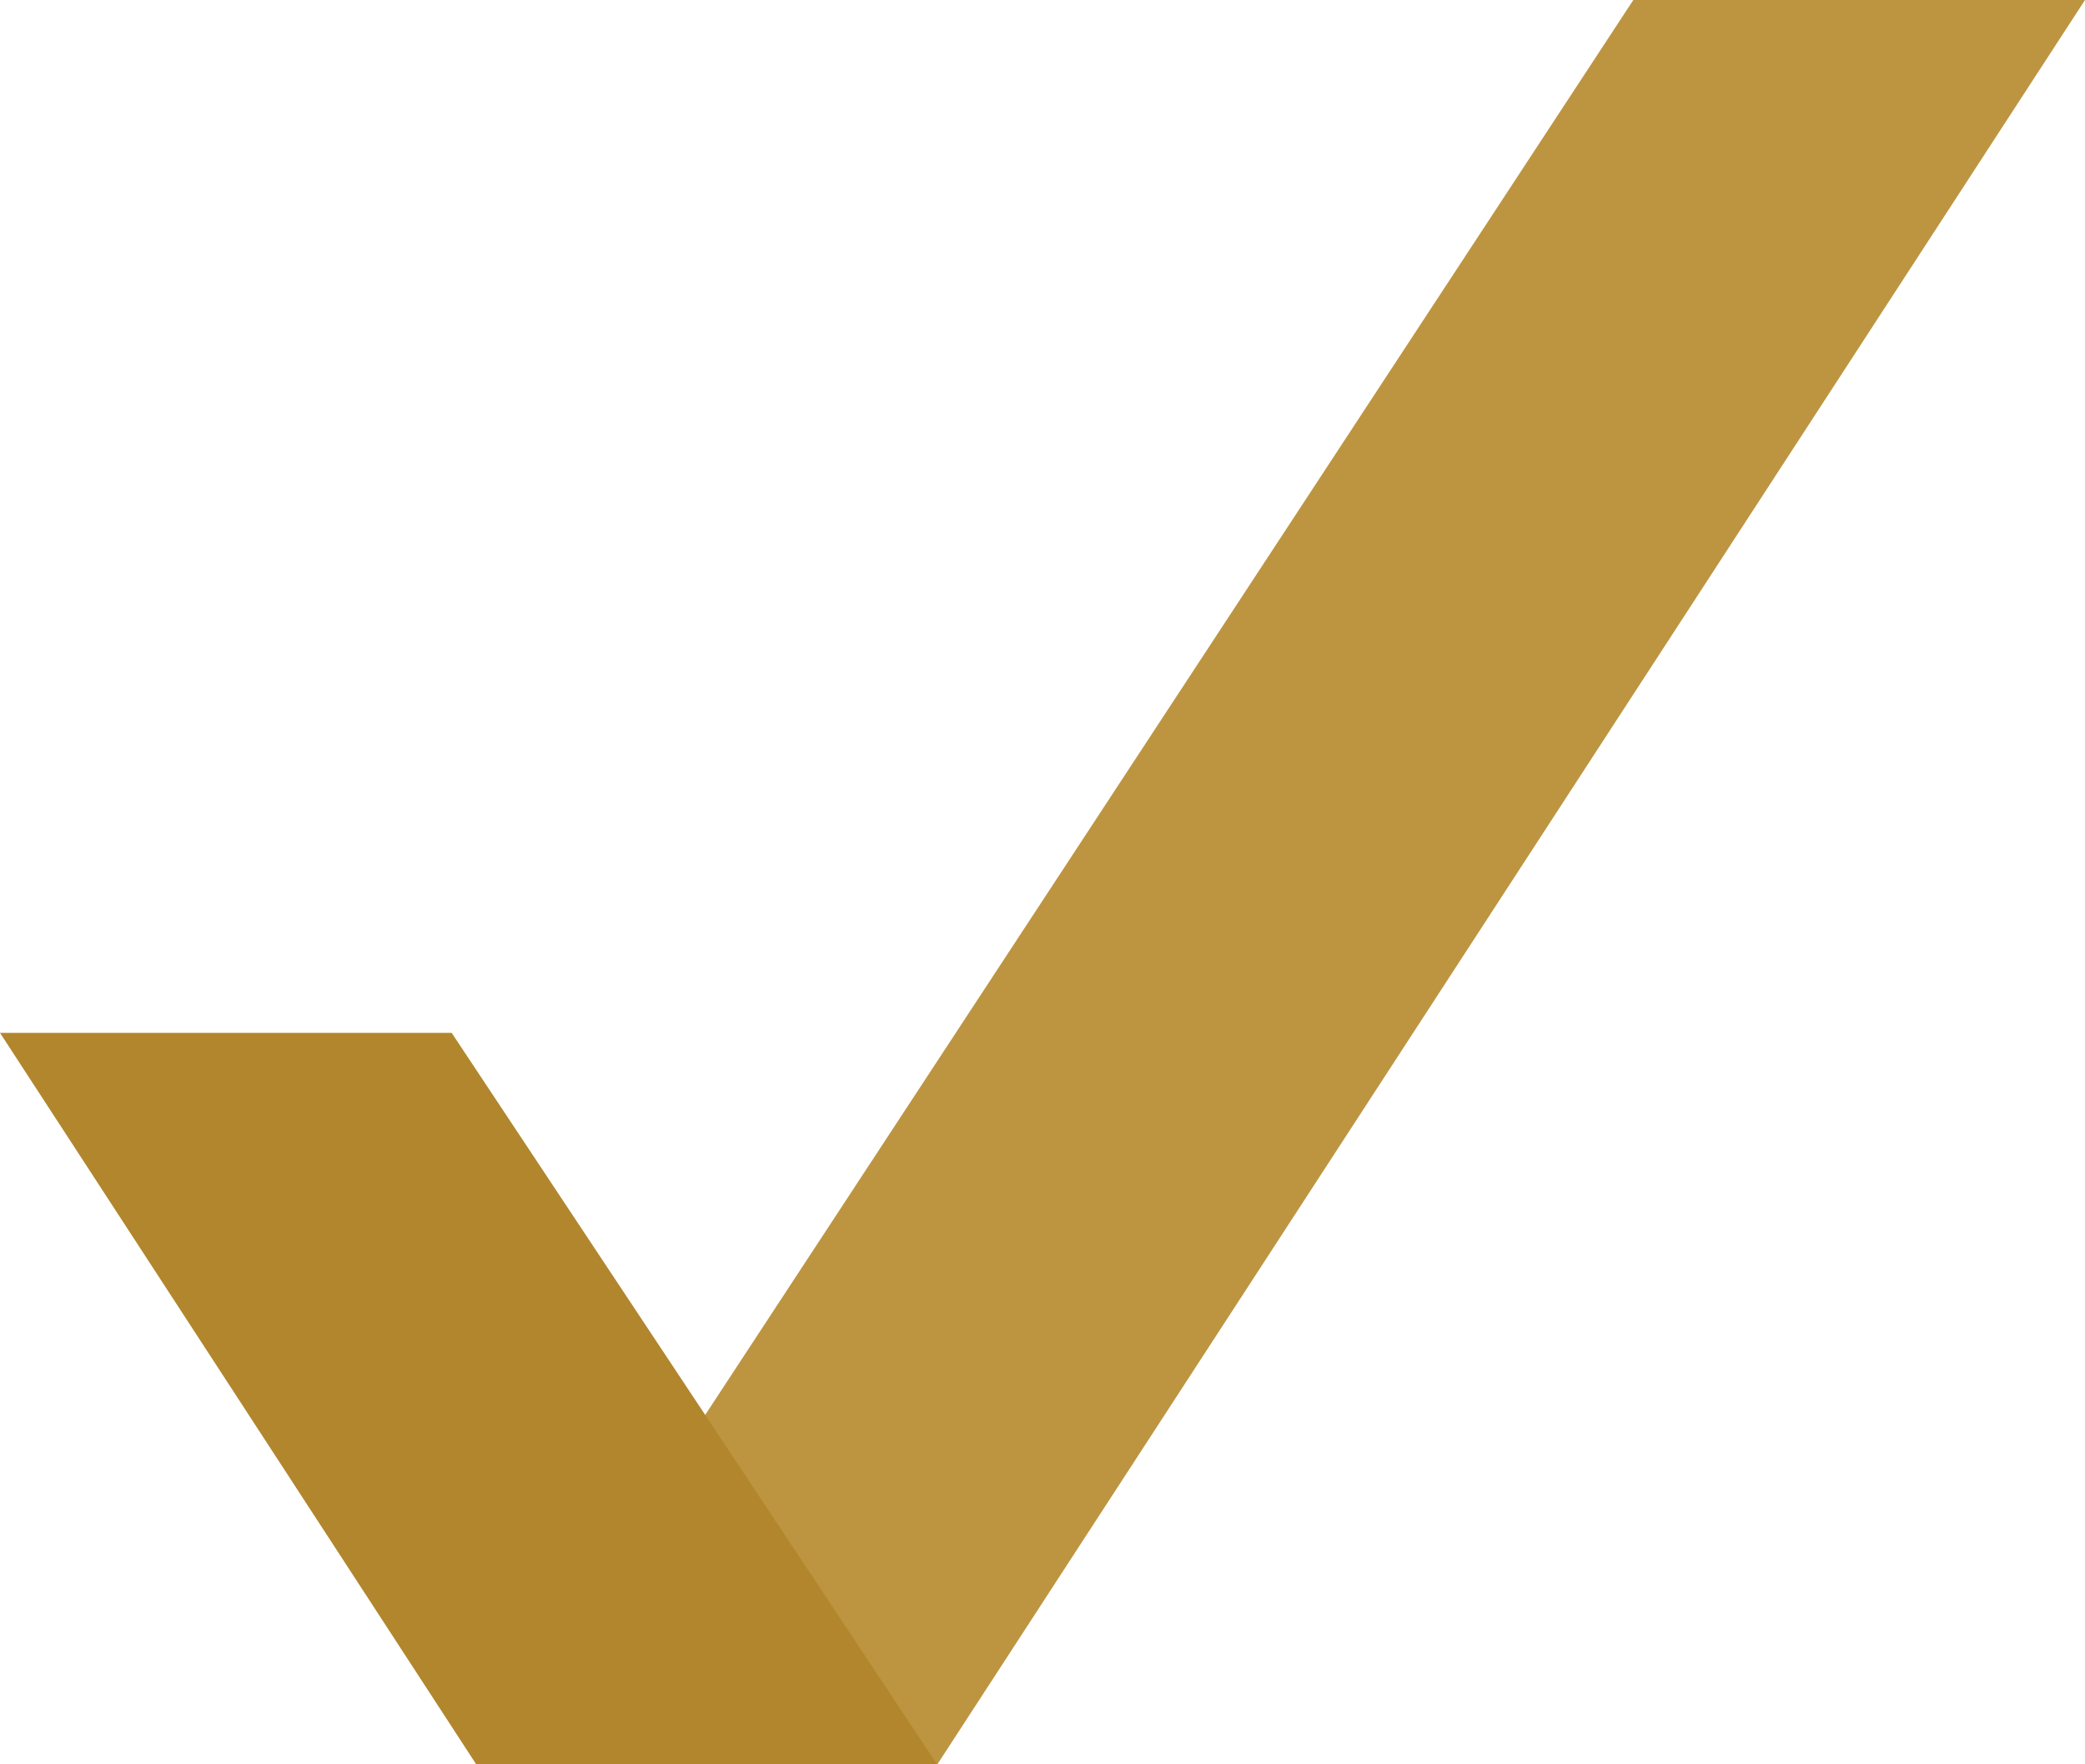 <?xml version="1.0" encoding="UTF-8"?>
<svg id="Layer_1" data-name="Layer 1" xmlns="http://www.w3.org/2000/svg" viewBox="0 0 118.22 100.03">
  <defs>
    <style>
      .cls-1 {
        fill: #bd9541;
      }

      .cls-1, .cls-2 {
        stroke-width: 0px;
      }

      .cls-2 {
        fill: #b1862d;
      }
    </style>
  </defs>
  <path class="cls-1" d="M92.61,0h25.61L53.15,100.03h-26.16L92.61,0Z"/>
  <path class="cls-2" d="M53.13,100.03h-26.13L0,58.56h25.61l27.52,41.47Z"/>
</svg>